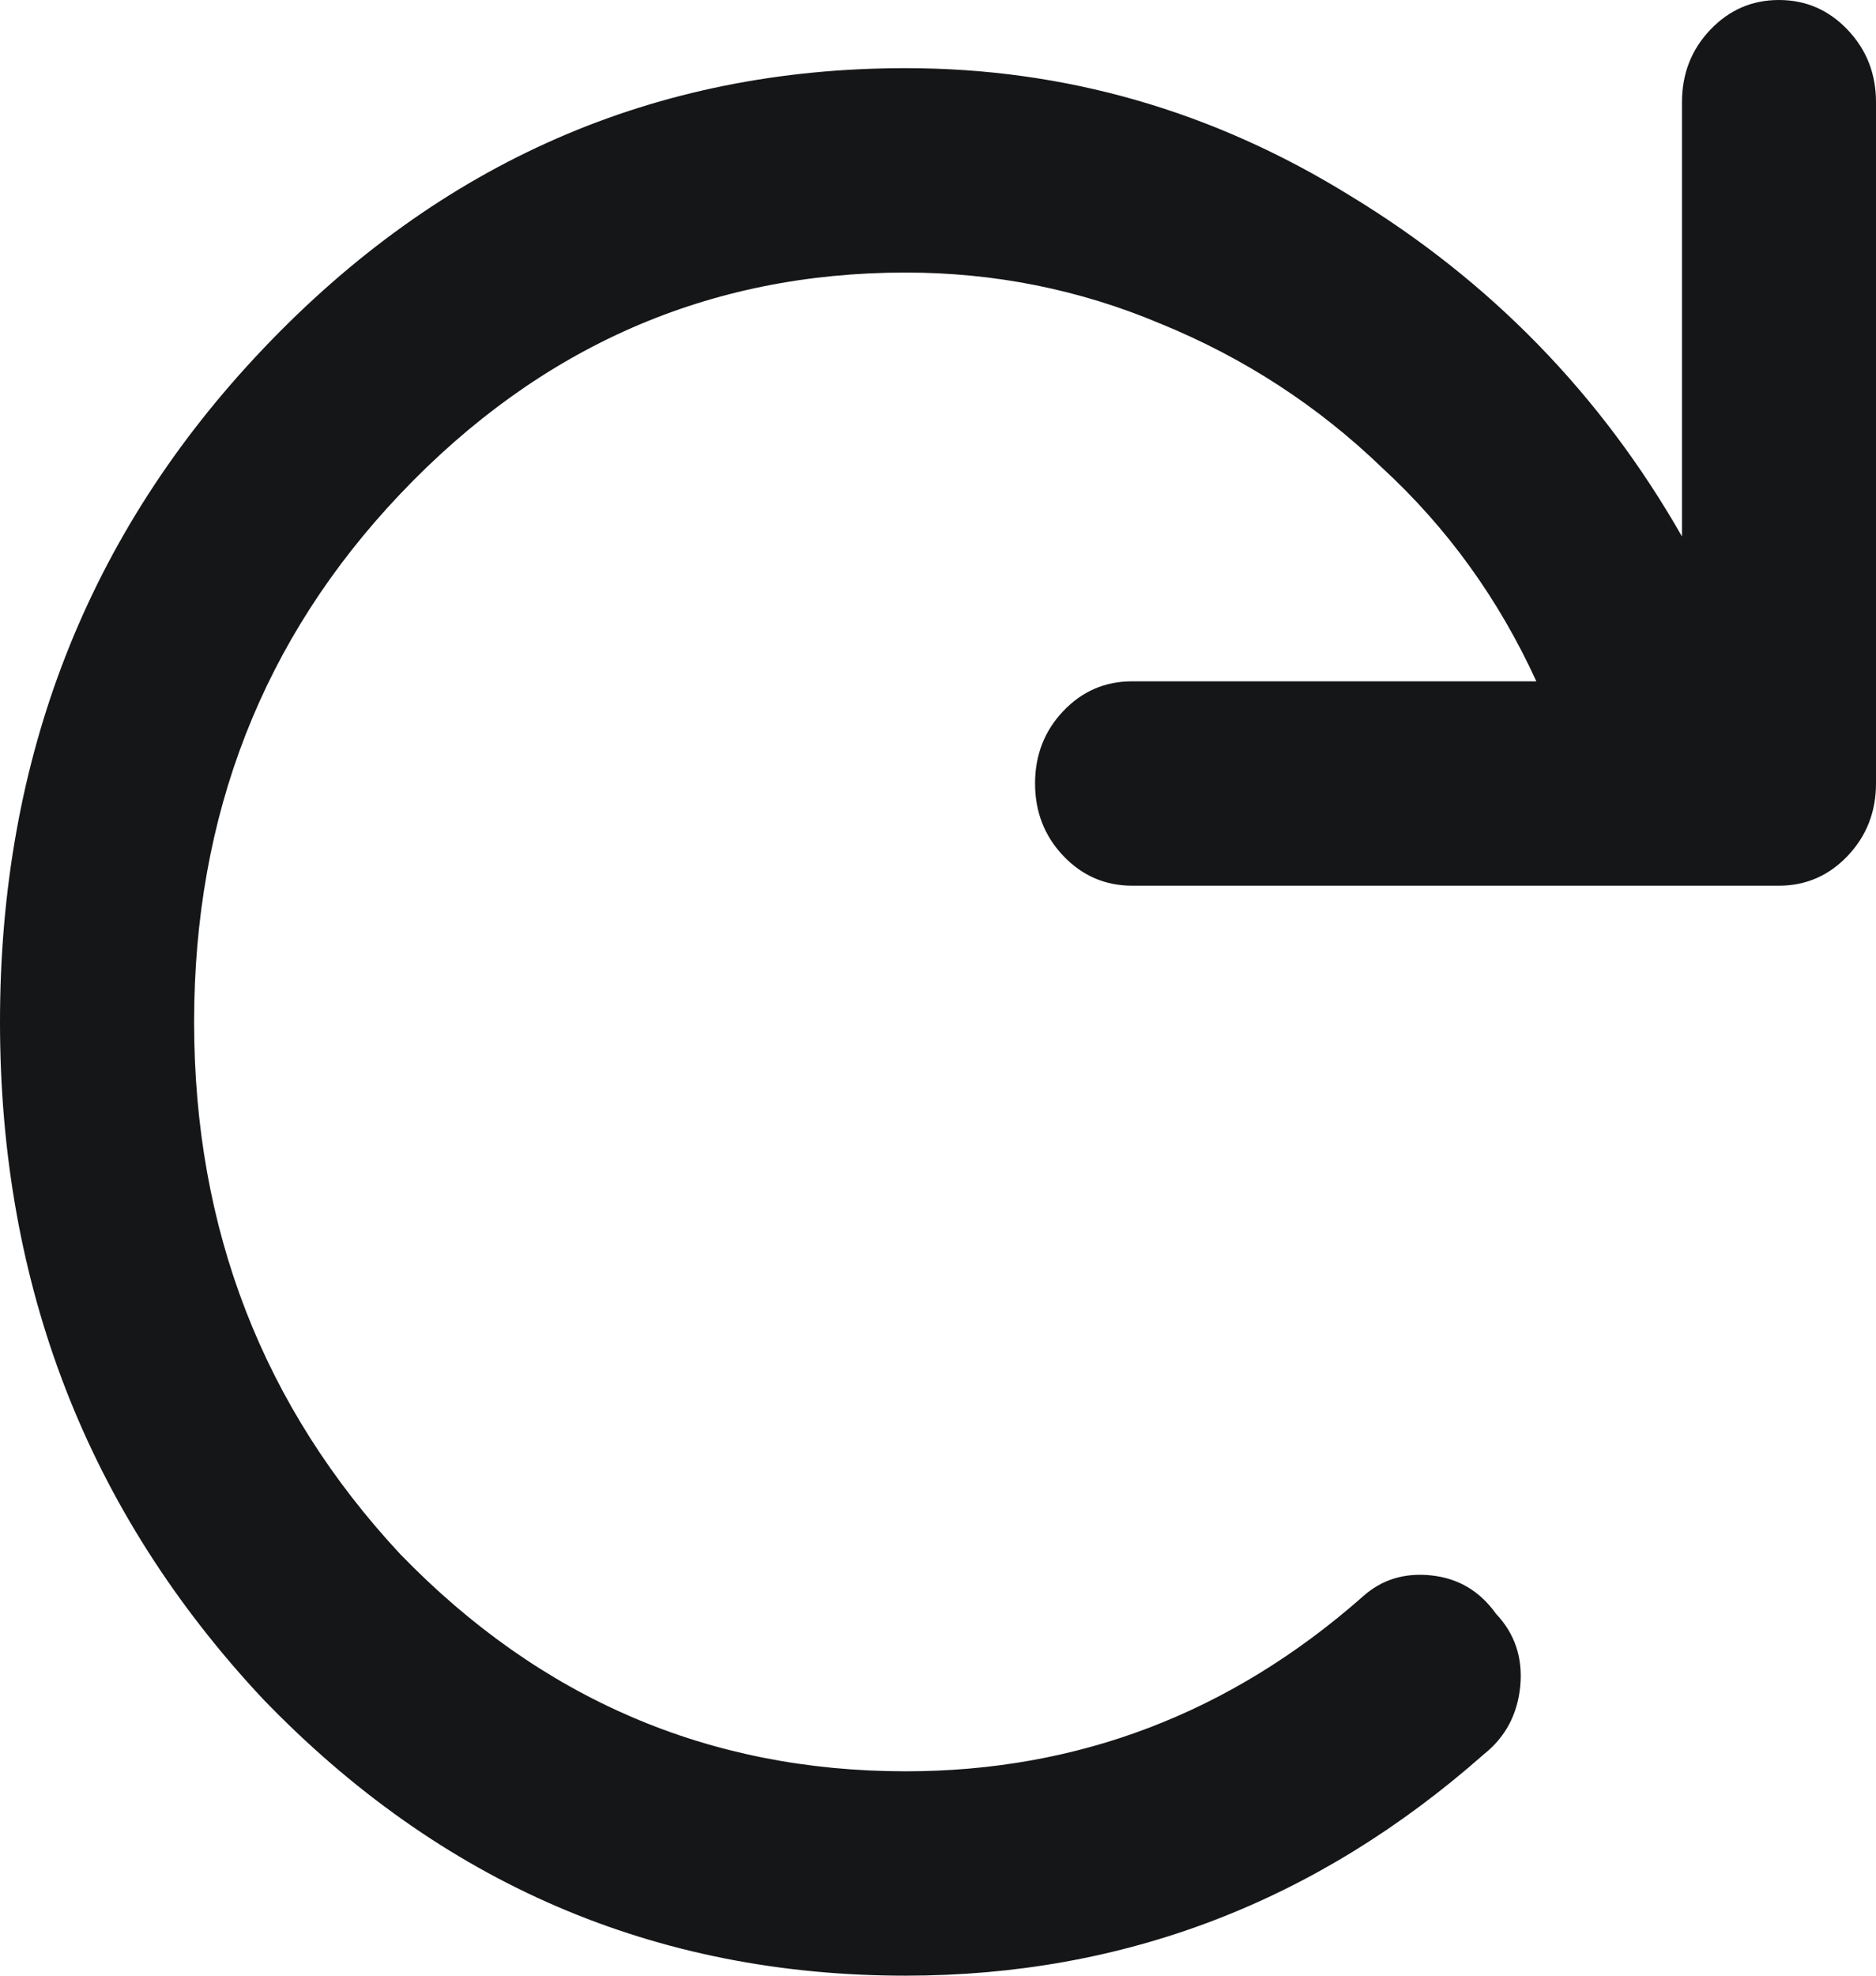 <svg width="19" height="20" viewBox="0 0 19 20" fill="none" xmlns="http://www.w3.org/2000/svg">
<path d="M19 1.034V7.931C19 8.218 18.904 8.463 18.713 8.664C18.522 8.865 18.29 8.966 18.017 8.966H11.466C11.193 8.966 10.96 8.865 10.769 8.664C10.578 8.463 10.483 8.218 10.483 7.931C10.483 7.644 10.578 7.399 10.769 7.198C10.96 6.997 11.193 6.897 11.466 6.897H15.56C15.178 6.063 14.659 5.345 14.004 4.741C13.349 4.109 12.598 3.621 11.752 3.276C10.933 2.931 10.073 2.759 9.172 2.759C7.18 2.759 5.473 3.506 4.054 5C2.662 6.466 1.966 8.247 1.966 10.345C1.966 12.443 2.662 14.239 4.054 15.733C5.473 17.198 7.18 17.931 9.172 17.931C10.919 17.931 12.462 17.342 13.8 16.164C13.991 15.991 14.223 15.919 14.496 15.948C14.769 15.977 14.987 16.106 15.151 16.336C15.342 16.537 15.424 16.782 15.397 17.069C15.369 17.356 15.246 17.586 15.028 17.759C13.335 19.253 11.384 20 9.172 20C6.634 20 4.463 19.066 2.662 17.198C0.887 15.302 0 13.017 0 10.345C0 7.672 0.887 5.402 2.662 3.534C4.463 1.638 6.634 0.69 9.172 0.69C10.783 0.69 12.284 1.121 13.677 1.983C15.096 2.845 16.215 3.994 17.035 5.431V1.034C17.035 0.747 17.13 0.503 17.321 0.302C17.512 0.101 17.744 0 18.017 0C18.29 0 18.522 0.101 18.713 0.302C18.904 0.503 19 0.747 19 1.034Z" fill="#151618"/>
</svg>